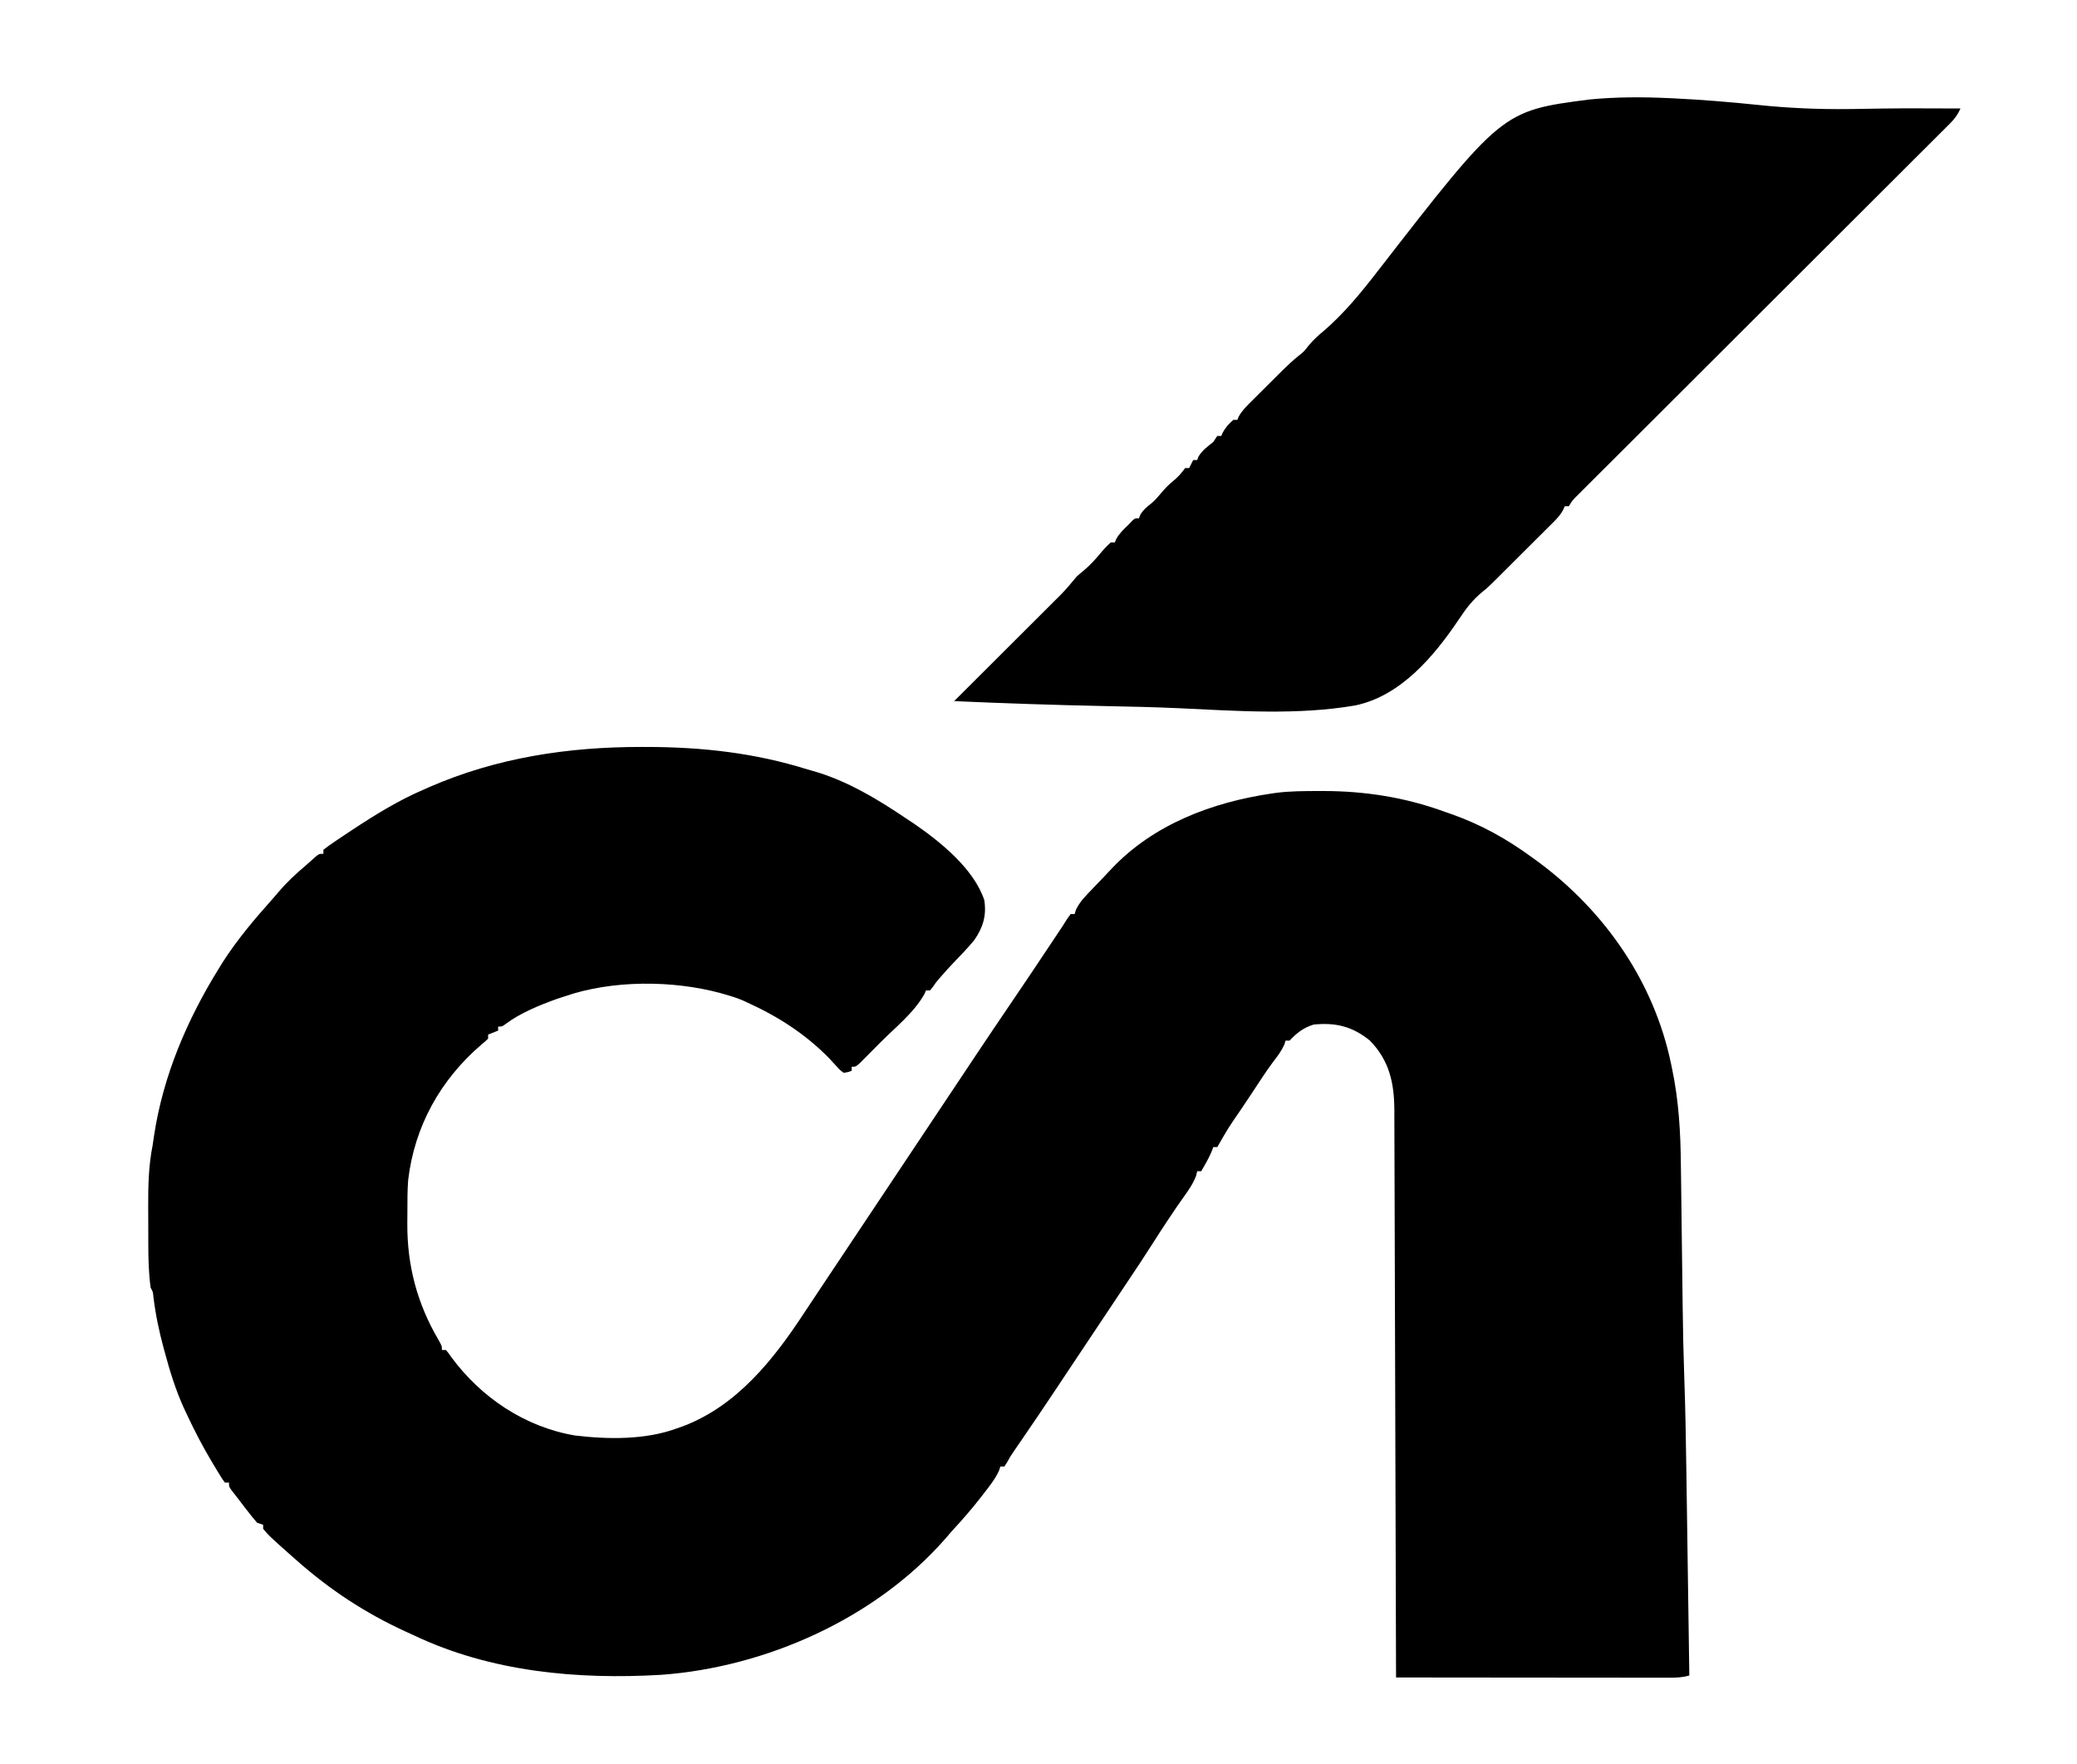 <?xml version="1.0" encoding="UTF-8"?>
<svg version="1.1" xmlns="http://www.w3.org/2000/svg" width="1034" height="878">
<path d="M0 0 C1.492 -0.017 1.492 -0.017 3.013 -0.034 C7.757 -0.093 12.5 -0.172 17.243 -0.262 C24.835 -0.398 32.425 -0.366 40.018 -0.33 C43.411 -0.315 46.805 -0.309 50.199 -0.301 C52.041 -0.296 53.884 -0.291 55.727 -0.285 C54.369 2.746 52.849 4.841 50.503 7.182 C49.835 7.853 49.167 8.524 48.479 9.216 C47.743 9.946 47.007 10.675 46.248 11.427 C45.468 12.208 44.688 12.989 43.884 13.794 C41.26 16.419 38.629 19.037 35.998 21.655 C34.119 23.532 32.24 25.409 30.362 27.287 C26.312 31.334 22.259 35.377 18.204 39.418 C12.338 45.264 6.478 51.115 0.619 56.968 C-8.89 66.468 -18.403 75.963 -27.918 85.456 C-28.488 86.024 -29.058 86.592 -29.644 87.178 C-30.215 87.746 -30.785 88.315 -31.372 88.901 C-39.459 96.968 -47.544 105.036 -55.628 113.104 C-56.197 113.672 -56.766 114.24 -57.352 114.825 C-66.83 124.285 -76.306 133.747 -85.781 143.21 C-91.628 149.049 -97.476 154.886 -103.328 160.72 C-107.335 164.715 -111.34 168.712 -115.344 172.711 C-117.656 175.019 -119.969 177.327 -122.283 179.632 C-124.79 182.129 -127.293 184.629 -129.795 187.13 C-130.531 187.862 -131.267 188.593 -132.026 189.347 C-132.694 190.016 -133.362 190.685 -134.05 191.374 C-134.918 192.239 -134.918 192.239 -135.803 193.122 C-137.481 194.856 -137.481 194.856 -139.273 197.715 C-139.933 197.715 -140.593 197.715 -141.273 197.715 C-141.531 198.298 -141.789 198.881 -142.055 199.481 C-143.377 201.904 -144.819 203.507 -146.77 205.454 C-147.485 206.172 -148.2 206.89 -148.936 207.63 C-149.71 208.396 -150.484 209.163 -151.281 209.953 C-152.081 210.752 -152.88 211.551 -153.704 212.374 C-155.398 214.065 -157.094 215.754 -158.793 217.44 C-161.373 220.002 -163.945 222.572 -166.516 225.143 C-168.166 226.788 -169.817 228.433 -171.469 230.078 C-172.231 230.839 -172.992 231.599 -173.777 232.383 C-174.511 233.11 -175.245 233.838 -176 234.587 C-176.951 235.532 -176.951 235.532 -177.92 236.495 C-180.273 238.715 -180.273 238.715 -182.049 240.133 C-187.038 244.193 -190.389 248.544 -193.918 253.9 C-206.302 272.315 -222.845 292.096 -245.512 296.849 C-274.25 301.815 -304.467 299.588 -333.442 298.244 C-345.659 297.688 -357.878 297.425 -370.105 297.181 C-395.175 296.674 -420.223 295.817 -445.273 294.715 C-441.886 291.327 -438.497 287.942 -435.104 284.561 C-430.125 279.598 -425.148 274.633 -420.173 269.666 C-417.172 266.67 -414.17 263.675 -411.166 260.682 C-408.246 257.774 -405.33 254.863 -402.414 251.951 C-401.309 250.847 -400.202 249.744 -399.094 248.641 C-397.542 247.096 -395.992 245.548 -394.443 243.998 C-393.564 243.121 -392.684 242.243 -391.777 241.339 C-389.127 238.562 -386.717 235.674 -384.273 232.715 C-383.161 231.698 -382.019 230.711 -380.836 229.777 C-377.735 227.209 -375.191 224.419 -372.621 221.328 C-370.946 219.323 -369.223 217.456 -367.273 215.715 C-366.613 215.715 -365.953 215.715 -365.273 215.715 C-365.047 215.158 -364.82 214.601 -364.586 214.027 C-362.906 211.068 -360.732 209.054 -358.273 206.715 C-357.717 206.117 -357.16 205.519 -356.586 204.902 C-355.273 203.715 -355.273 203.715 -353.273 203.715 C-353.067 203.158 -352.861 202.601 -352.648 202.027 C-351.115 199.448 -349.25 197.975 -346.914 196.133 C-345.16 194.617 -343.747 193.003 -342.273 191.215 C-340.353 188.891 -338.437 186.914 -336.086 185.027 C-333.654 183.028 -332.12 181.208 -330.273 178.715 C-329.613 178.715 -328.953 178.715 -328.273 178.715 C-327.613 177.395 -326.953 176.075 -326.273 174.715 C-325.613 174.715 -324.953 174.715 -324.273 174.715 C-324.067 174.158 -323.861 173.601 -323.648 173.027 C-321.763 169.856 -319.12 168.028 -316.273 165.715 C-315.613 164.725 -314.953 163.735 -314.273 162.715 C-313.613 162.715 -312.953 162.715 -312.273 162.715 C-312.026 162.137 -311.778 161.56 -311.523 160.965 C-310.09 158.385 -308.489 156.654 -306.273 154.715 C-305.613 154.715 -304.953 154.715 -304.273 154.715 C-304.056 154.172 -303.838 153.629 -303.614 153.07 C-301.819 149.916 -299.383 147.559 -296.82 145.031 C-296.282 144.494 -295.745 143.956 -295.19 143.403 C-294.053 142.268 -292.913 141.136 -291.771 140.007 C-290.038 138.292 -288.313 136.57 -286.59 134.846 C-285.48 133.74 -284.369 132.636 -283.258 131.531 C-282.748 131.023 -282.239 130.514 -281.714 129.99 C-279.243 127.552 -276.739 125.234 -274.052 123.035 C-271.17 120.771 -271.17 120.771 -268.836 117.777 C-266.432 114.905 -264.005 112.655 -261.117 110.305 C-251.156 101.715 -242.66 91.364 -234.649 80.993 C-172.489 0.9 -172.489 0.9 -129.15 -4.748 C-115.673 -6.069 -102.288 -6.061 -88.773 -5.41 C-87.767 -5.363 -87.767 -5.363 -86.74 -5.314 C-72.755 -4.634 -58.828 -3.482 -44.901 -2.035 C-29.885 -0.475 -15.094 0.177 0 0 Z " fill="#000000" transform="translate(920.273,54.285)"/>
<path d="M0 0 C1.402 0.001 1.402 0.001 2.833 0.003 C30.199 0.062 56.326 2.966 82.562 11.188 C83.92 11.57 83.92 11.57 85.305 11.961 C102.318 16.77 118.013 26.333 132.562 36.188 C133.458 36.775 134.354 37.363 135.277 37.969 C148.484 47.024 165.292 60.474 170.562 76.188 C171.789 83.87 169.953 89.875 165.562 96.188 C162.237 100.215 158.611 103.963 154.978 107.711 C153.095 109.675 151.29 111.701 149.5 113.75 C148.993 114.329 148.487 114.908 147.965 115.504 C146.484 117.236 146.484 117.236 145.004 119.402 C144.528 119.991 144.053 120.581 143.562 121.188 C142.903 121.188 142.243 121.188 141.562 121.188 C141.32 121.747 141.078 122.306 140.828 122.883 C135.714 132.196 125.963 139.904 118.512 147.414 C117.503 148.431 116.496 149.449 115.49 150.469 C114.06 151.917 112.622 153.357 111.184 154.797 C109.922 156.065 109.922 156.065 108.635 157.358 C106.562 159.188 106.562 159.188 104.562 159.188 C104.562 159.847 104.562 160.507 104.562 161.188 C102.777 161.883 102.777 161.883 100.562 162.188 C98.816 160.93 98.816 160.93 97.125 159.062 C96.517 158.41 95.908 157.758 95.281 157.086 C94.43 156.146 94.43 156.146 93.562 155.188 C81.618 142.936 68.085 134.263 52.562 127.188 C51.709 126.798 50.856 126.409 49.977 126.008 C47.202 124.879 44.445 124.007 41.562 123.188 C40.618 122.915 40.618 122.915 39.654 122.636 C15.539 116.026 -14.781 115.958 -38.438 124.188 C-39.641 124.583 -40.845 124.979 -42.086 125.387 C-50.683 128.46 -60.389 132.395 -67.715 137.898 C-69.438 139.188 -69.438 139.188 -71.438 139.188 C-71.438 139.847 -71.438 140.507 -71.438 141.188 C-73.912 142.178 -73.912 142.178 -76.438 143.188 C-76.438 143.847 -76.438 144.507 -76.438 145.188 C-77.836 146.562 -77.836 146.562 -79.812 148.188 C-100.093 165.606 -113.101 188.758 -116.246 215.657 C-116.641 220.871 -116.623 226.096 -116.623 231.322 C-116.625 233.353 -116.643 235.384 -116.662 237.416 C-116.753 258.19 -111.73 277.095 -101.219 295.004 C-99.438 298.188 -99.438 298.188 -99.438 300.188 C-98.778 300.188 -98.118 300.188 -97.438 300.188 C-96.246 301.586 -96.246 301.586 -94.875 303.562 C-80.093 323.746 -58.083 338.57 -33.113 342.743 C-16.772 344.719 2.009 344.949 17.562 339.188 C19.16 338.627 19.16 338.627 20.789 338.055 C47.608 327.802 65.754 304.844 80.978 281.597 C83.895 277.162 86.848 272.751 89.795 268.337 C91.734 265.431 93.672 262.524 95.609 259.617 C96.421 258.399 97.233 257.182 98.045 255.964 C98.456 255.347 98.867 254.73 99.291 254.095 C101.248 251.159 101.248 251.159 103.205 248.224 C103.869 247.228 103.869 247.228 104.546 246.213 C106.76 242.892 108.974 239.571 111.188 236.25 C111.601 235.63 112.014 235.01 112.44 234.372 C118.515 225.259 124.591 216.145 130.666 207.032 C131.292 206.093 131.918 205.155 132.562 204.188 C136.562 198.188 140.562 192.188 144.562 186.188 C144.947 185.611 145.331 185.035 145.727 184.441 C161.945 160.113 161.945 160.113 163.167 158.282 C164.205 156.724 165.242 155.165 166.278 153.605 C172.273 144.592 178.347 135.634 184.426 126.678 C190.176 118.206 195.897 109.716 201.562 101.188 C202.359 99.992 203.156 98.797 203.953 97.602 C204.567 96.681 205.18 95.761 205.812 94.812 C207.062 92.938 208.312 91.062 209.562 89.188 C210.259 88.081 210.955 86.975 211.672 85.836 C212.296 84.962 212.92 84.088 213.562 83.188 C214.222 83.188 214.882 83.188 215.562 83.188 C215.757 82.512 215.952 81.837 216.152 81.141 C218.113 77.035 220.986 74.19 224.125 70.938 C224.761 70.271 225.397 69.604 226.053 68.917 C227.319 67.594 228.588 66.274 229.86 64.957 C231.244 63.519 232.606 62.059 233.961 60.594 C254.883 38.47 284.027 27.542 313.562 23.188 C314.599 23.033 314.599 23.033 315.656 22.875 C322.844 21.938 330.073 21.945 337.312 21.938 C337.995 21.936 338.678 21.935 339.382 21.934 C360.019 21.955 380.133 25.08 399.562 32.188 C400.741 32.596 401.919 33.005 403.133 33.426 C417.967 38.668 430.89 45.87 443.562 55.188 C444.609 55.947 445.656 56.706 446.734 57.488 C479.845 82.16 504.234 117.413 512.562 158.188 C512.727 158.97 512.891 159.753 513.06 160.559 C516.342 176.494 517.221 191.954 517.355 208.191 C517.391 210.732 517.427 213.273 517.466 215.814 C517.552 221.777 517.623 227.74 517.685 233.703 C517.776 242.365 517.895 251.027 518.013 259.689 C518.098 265.922 518.179 272.155 518.247 278.388 C518.383 290.242 518.631 302.084 519.054 313.932 C519.59 328.981 519.858 344.03 520.068 359.086 C520.119 362.733 520.174 366.381 520.228 370.028 C520.329 376.88 520.428 383.732 520.525 390.584 C520.637 398.408 520.751 406.232 520.866 414.056 C521.102 430.1 521.334 446.144 521.562 462.188 C518.216 463.197 515.178 463.311 511.691 463.308 C509.89 463.31 509.89 463.31 508.053 463.312 C506.74 463.308 505.426 463.305 504.073 463.301 C502.674 463.301 501.274 463.301 499.874 463.301 C496.077 463.302 492.28 463.296 488.483 463.289 C484.514 463.283 480.545 463.282 476.576 463.281 C469.06 463.278 461.545 463.27 454.03 463.26 C445.474 463.248 436.918 463.243 428.362 463.238 C410.762 463.227 393.162 463.21 375.562 463.188 C375.561 462.574 375.559 461.961 375.557 461.33 C375.454 424.996 375.346 388.663 375.231 352.33 C375.218 347.968 375.204 343.606 375.19 339.243 C375.186 337.941 375.186 337.941 375.182 336.612 C375.138 322.549 375.097 308.485 375.058 294.422 C375.017 279.993 374.973 265.564 374.926 251.135 C374.896 242.231 374.87 233.326 374.847 224.422 C374.831 218.317 374.812 212.212 374.79 206.107 C374.777 202.584 374.766 199.061 374.759 195.538 C374.752 191.718 374.737 187.897 374.721 184.077 C374.719 182.409 374.719 182.409 374.718 180.707 C374.646 167.298 372.246 156.117 362.562 146.188 C353.923 139.159 345.634 137.079 334.562 138.188 C329.506 139.732 326.144 142.331 322.562 146.188 C321.902 146.188 321.243 146.188 320.562 146.188 C320.356 146.847 320.15 147.507 319.938 148.188 C318.454 151.425 316.629 153.83 314.461 156.633 C310.688 161.71 307.279 167.046 303.795 172.324 C302.001 175.037 300.186 177.736 298.375 180.438 C292.077 189.58 292.077 189.58 286.562 199.188 C285.902 199.188 285.243 199.188 284.562 199.188 C284.315 199.868 284.067 200.549 283.812 201.25 C282.321 204.756 280.494 207.904 278.562 211.188 C277.902 211.188 277.243 211.188 276.562 211.188 C276.377 211.971 276.191 212.755 276 213.562 C274.384 217.637 272.244 220.683 269.688 224.219 C267.238 227.64 264.893 231.122 262.562 234.625 C262.131 235.273 261.7 235.92 261.256 236.588 C258.817 240.263 256.419 243.959 254.062 247.688 C250.199 253.799 246.177 259.801 242.154 265.809 C238.909 270.66 235.674 275.518 232.438 280.375 C231.122 282.348 229.807 284.32 228.492 286.293 C227.85 287.256 227.208 288.219 226.546 289.212 C223.218 294.204 219.89 299.196 216.562 304.188 C215.887 305.2 215.212 306.213 214.517 307.256 C213.234 309.18 211.951 311.104 210.668 313.027 C209.231 315.185 207.796 317.344 206.363 319.504 C200.536 328.284 194.615 336.998 188.652 345.687 C188.036 346.587 187.42 347.487 186.785 348.414 C186.236 349.214 185.687 350.014 185.121 350.838 C183.497 353.224 183.497 353.224 181.986 355.986 C181.281 357.076 181.281 357.076 180.562 358.188 C179.903 358.188 179.243 358.188 178.562 358.188 C178.255 359.172 178.255 359.172 177.941 360.176 C176.023 364.365 173.321 367.751 170.5 371.375 C169.917 372.131 169.333 372.887 168.732 373.666 C164.249 379.423 159.532 384.845 154.562 390.188 C153.391 391.538 152.224 392.892 151.062 394.25 C116.224 433.93 61.795 458.094 9.688 461.875 C-32.125 464.318 -75.194 460.391 -113.438 442.188 C-114.87 441.533 -116.304 440.881 -117.738 440.23 C-137.696 431.05 -154.97 419.678 -171.438 405.188 C-172.358 404.379 -173.278 403.571 -174.227 402.738 C-185.47 392.734 -185.47 392.734 -188.438 389.188 C-188.438 388.527 -188.438 387.868 -188.438 387.188 C-189.428 386.858 -190.417 386.527 -191.438 386.188 C-193.358 383.952 -195.161 381.719 -196.938 379.375 C-197.666 378.43 -197.666 378.43 -198.41 377.467 C-199.347 376.25 -200.28 375.03 -201.207 373.806 C-202.216 372.479 -203.246 371.169 -204.281 369.863 C-205.438 368.188 -205.438 368.188 -205.438 366.188 C-206.097 366.188 -206.757 366.188 -207.438 366.188 C-208.547 364.789 -208.547 364.789 -209.758 362.812 C-210.431 361.718 -210.431 361.718 -211.118 360.601 C-211.595 359.804 -212.072 359.008 -212.562 358.188 C-213.054 357.373 -213.545 356.559 -214.052 355.72 C-218.608 348.072 -222.681 340.255 -226.438 332.188 C-226.981 331.029 -227.525 329.87 -228.086 328.676 C-232.102 319.736 -234.901 310.628 -237.438 301.188 C-237.626 300.498 -237.814 299.809 -238.008 299.099 C-240.276 290.746 -241.995 282.483 -243.043 273.883 C-243.288 271.225 -243.288 271.225 -244.438 269.188 C-245.454 261.924 -245.597 254.611 -245.605 247.289 C-245.609 246.292 -245.612 245.295 -245.616 244.268 C-245.621 242.176 -245.623 240.084 -245.623 237.991 C-245.625 234.827 -245.643 231.664 -245.662 228.5 C-245.691 218.166 -245.46 208.348 -243.438 198.188 C-243.203 196.652 -242.977 195.116 -242.762 193.578 C-238.264 163.717 -226.285 135.727 -210.438 110.188 C-209.469 108.617 -209.469 108.617 -208.48 107.016 C-201.363 95.927 -192.749 85.722 -183.973 75.91 C-182.879 74.683 -181.806 73.439 -180.746 72.184 C-176.66 67.366 -172.266 63.249 -167.438 59.188 C-166.78 58.604 -166.123 58.02 -165.445 57.418 C-164.824 56.868 -164.203 56.317 -163.562 55.75 C-163.008 55.256 -162.454 54.763 -161.883 54.254 C-160.438 53.188 -160.438 53.188 -158.438 53.188 C-158.438 52.528 -158.438 51.867 -158.438 51.188 C-156.619 49.759 -154.728 48.421 -152.812 47.125 C-152.229 46.729 -151.646 46.334 -151.045 45.926 C-149.183 44.67 -147.312 43.426 -145.438 42.188 C-144.548 41.599 -144.548 41.599 -143.641 41 C-132.319 33.549 -120.929 26.526 -108.438 21.188 C-107.574 20.801 -106.71 20.414 -105.82 20.016 C-72.134 5.32 -36.529 -0.047 0 0 Z " fill="#000000" transform="translate(319.438,371.812)"/>
</svg>
